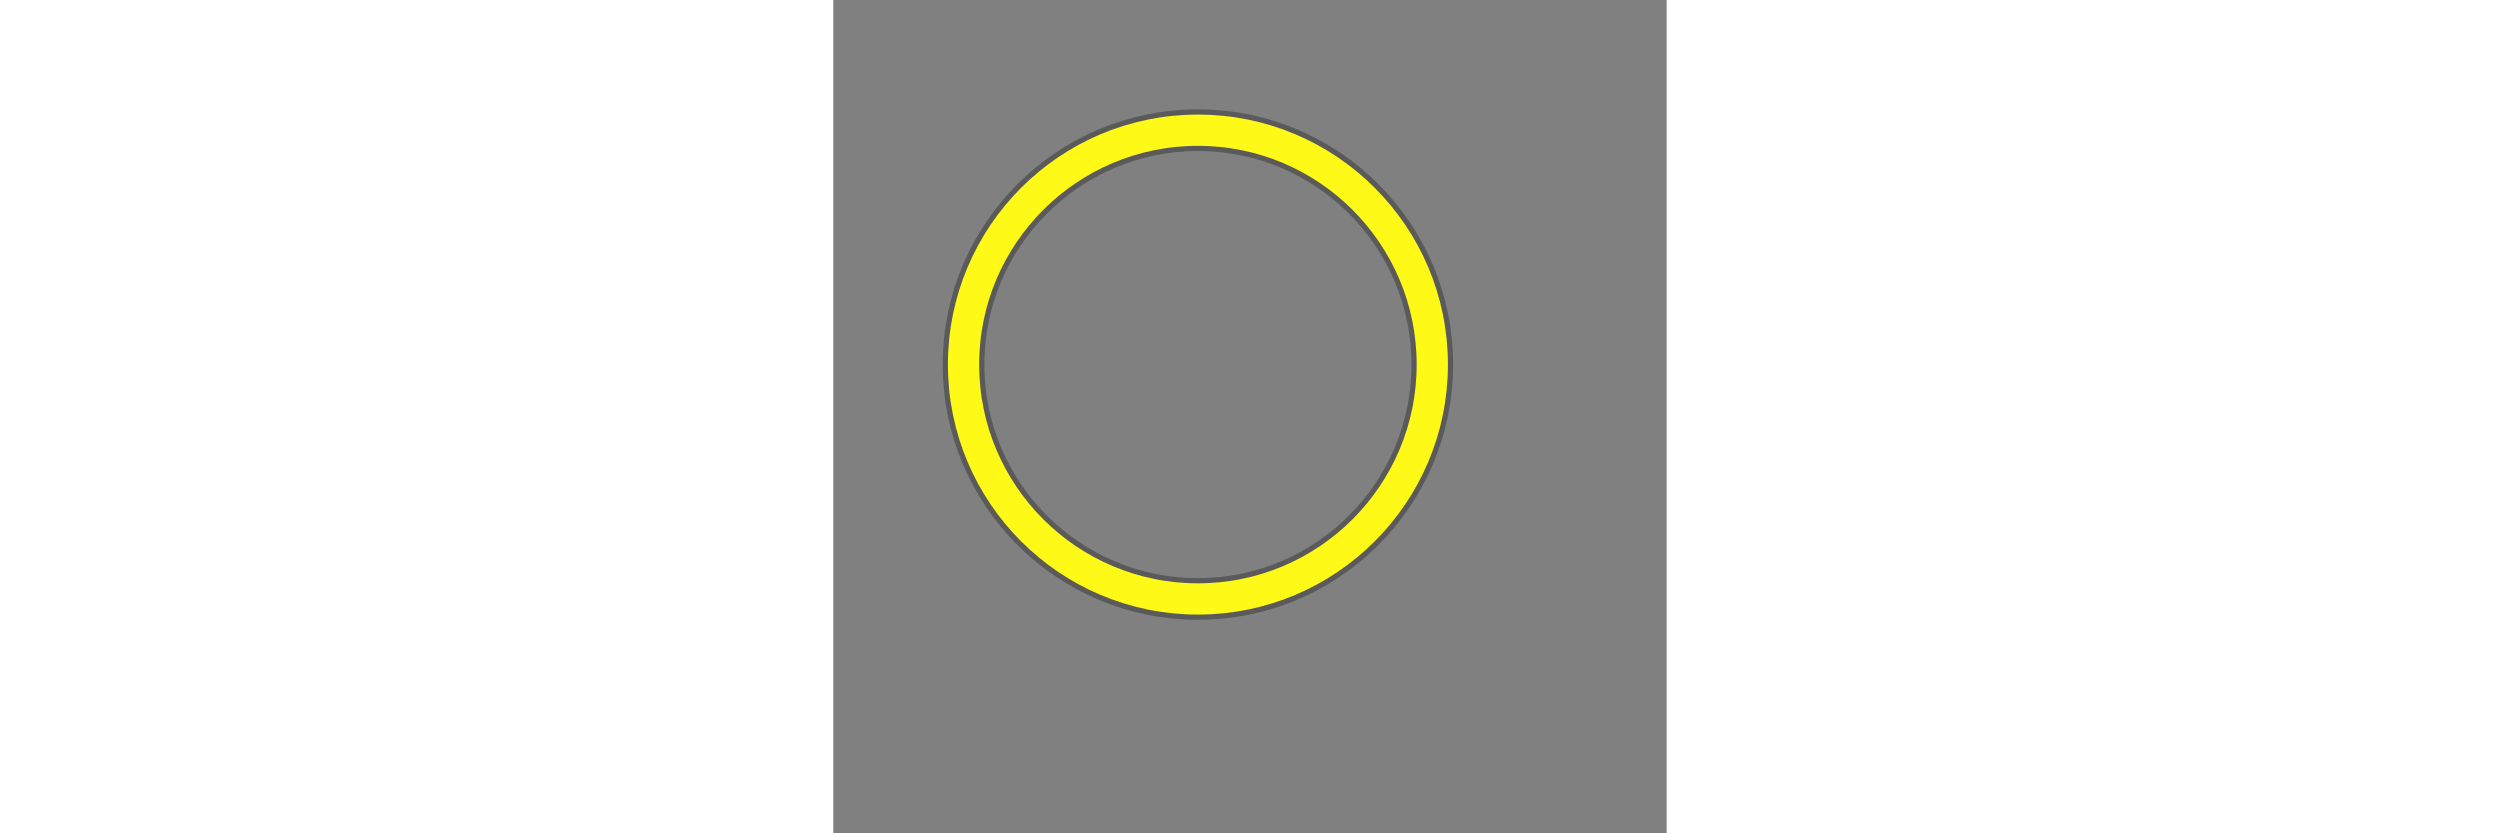 <svg xmlns="http://www.w3.org/2000/svg" xmlns:xlink="http://www.w3.org/1999/xlink" style="margin:auto;background:transparent;" width="300" height="100" viewBox="0 0 160 160" preserveAspectRatio="xMidYMid">
<rect x="0" y="0" width="160" height="160" fill="#808080" stroke="none"/>
<circle cx="70" cy="70" r="45" stroke="rgba(0,0,0,.3)" stroke-width="8" fill="none"/>
<circle cx="70" cy="70" r="45" stroke="#fff918" stroke-width="6" stroke-linecap="round" fill="none">
  <animateTransform attributeName="transform" type="rotate" repeatCount="indefinite" dur="1s" values="0 70 70;180 70 70;720 70 70" keyTimes="0;0.5;1"/>
  <animate attributeName="stroke-dasharray" repeatCount="indefinite" dur="1s" values="35.85 200.646; 94.248 94.248; 35.85 200.646" keyTimes="0;0.5;1"/>
</circle>
</svg>